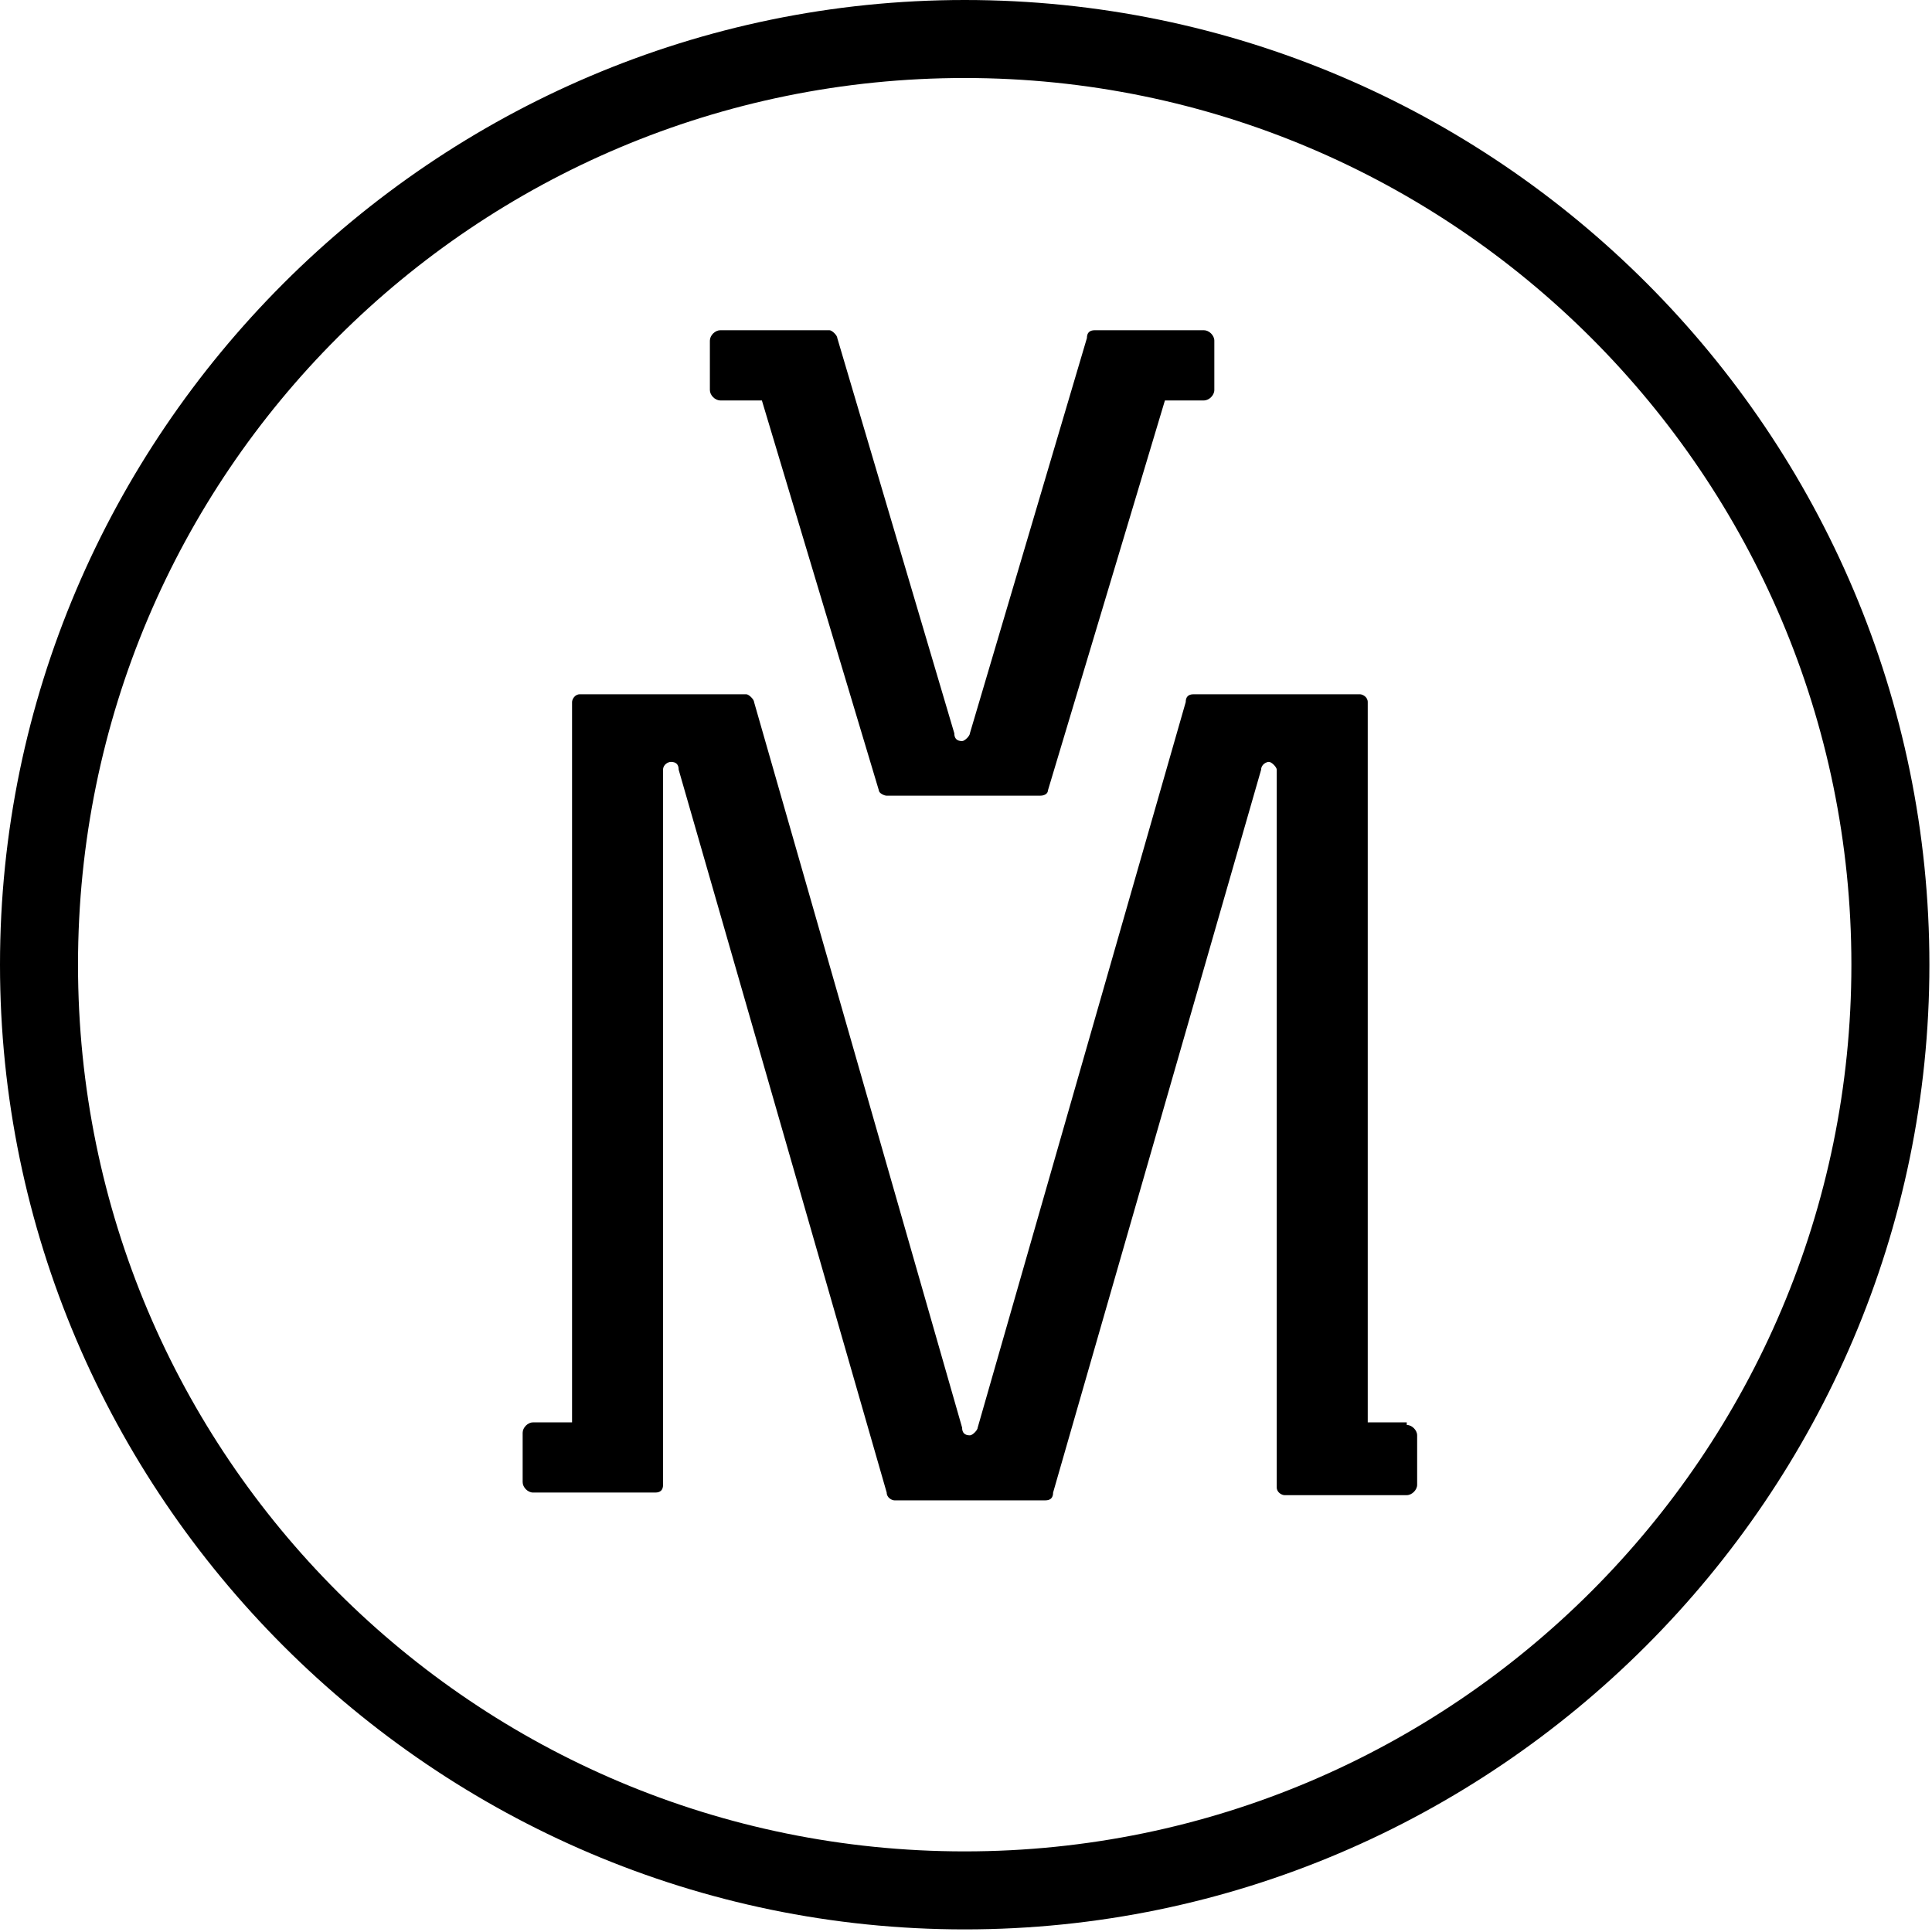 <?xml version="1.0" encoding="UTF-8"?>
<svg id="Layer_1" xmlns="http://www.w3.org/2000/svg" version="1.1" viewBox="0 0 74.3 74.3">
  <!-- Generator: Adobe Illustrator 29.2.1, SVG Export Plug-In . SVG Version: 2.1.0 Build 116)  -->
  <path d="M37.1,3c18.8,0,34.1,15.3,34.1,34.1s-15.3,34.1-34.1,34.1S3,56,3,37.1,18.3,3,37.1,3M37.1,0C16.7,0,0,16.7,0,37.1s16.7,37.1,37.1,37.1,37.1-16.7,37.1-37.1S57.6,0,37.1,0h0Z"/>
  <g>
    <path d="M27.8,15.4h1.5l4.5,15c0,.1.2.2.3.2h5.9c.2,0,.3-.1.3-.2l4.5-15h1.5c.2,0,.4-.2.4-.4v-1.9c0-.2-.2-.4-.4-.4h-4.2c-.2,0-.3.1-.3.3l-4.5,15.2c0,.1-.2.3-.3.3h0c-.2,0-.3-.1-.3-.3l-4.5-15.2c0-.1-.2-.3-.3-.3h-4.2c-.2,0-.4.2-.4.4v1.9c0,.2.2.4.4.4Z"/>
    <path d="M54.1,54.7h-1.5v-27.7c0-.2-.2-.3-.3-.3h-6.4c-.2,0-.3.1-.3.3l-8,27.9c0,.1-.2.3-.3.3h0c-.2,0-.3-.1-.3-.3l-8-27.9c0-.1-.2-.3-.3-.3h-6.4c-.2,0-.3.2-.3.3v27.7h-1.5c-.2,0-.4.2-.4.4v1.9c0,.2.2.4.4.4h4.7c.2,0,.3-.1.3-.3,0,0,0,0,0,0v-1.9s0,0,0,0v-25.6c0-.2.2-.3.3-.3h0c.2,0,.3.1.3.3l8,27.8c0,.2.2.3.3.3h5.8c.2,0,.3-.1.3-.3l8-27.8c0-.2.2-.3.3-.3s.3.2.3.3v27.6c0,.2.2.3.3.3h4.7c.2,0,.4-.2.4-.4v-1.9c0-.2-.2-.4-.4-.4Z"/>
  </g>
</svg>